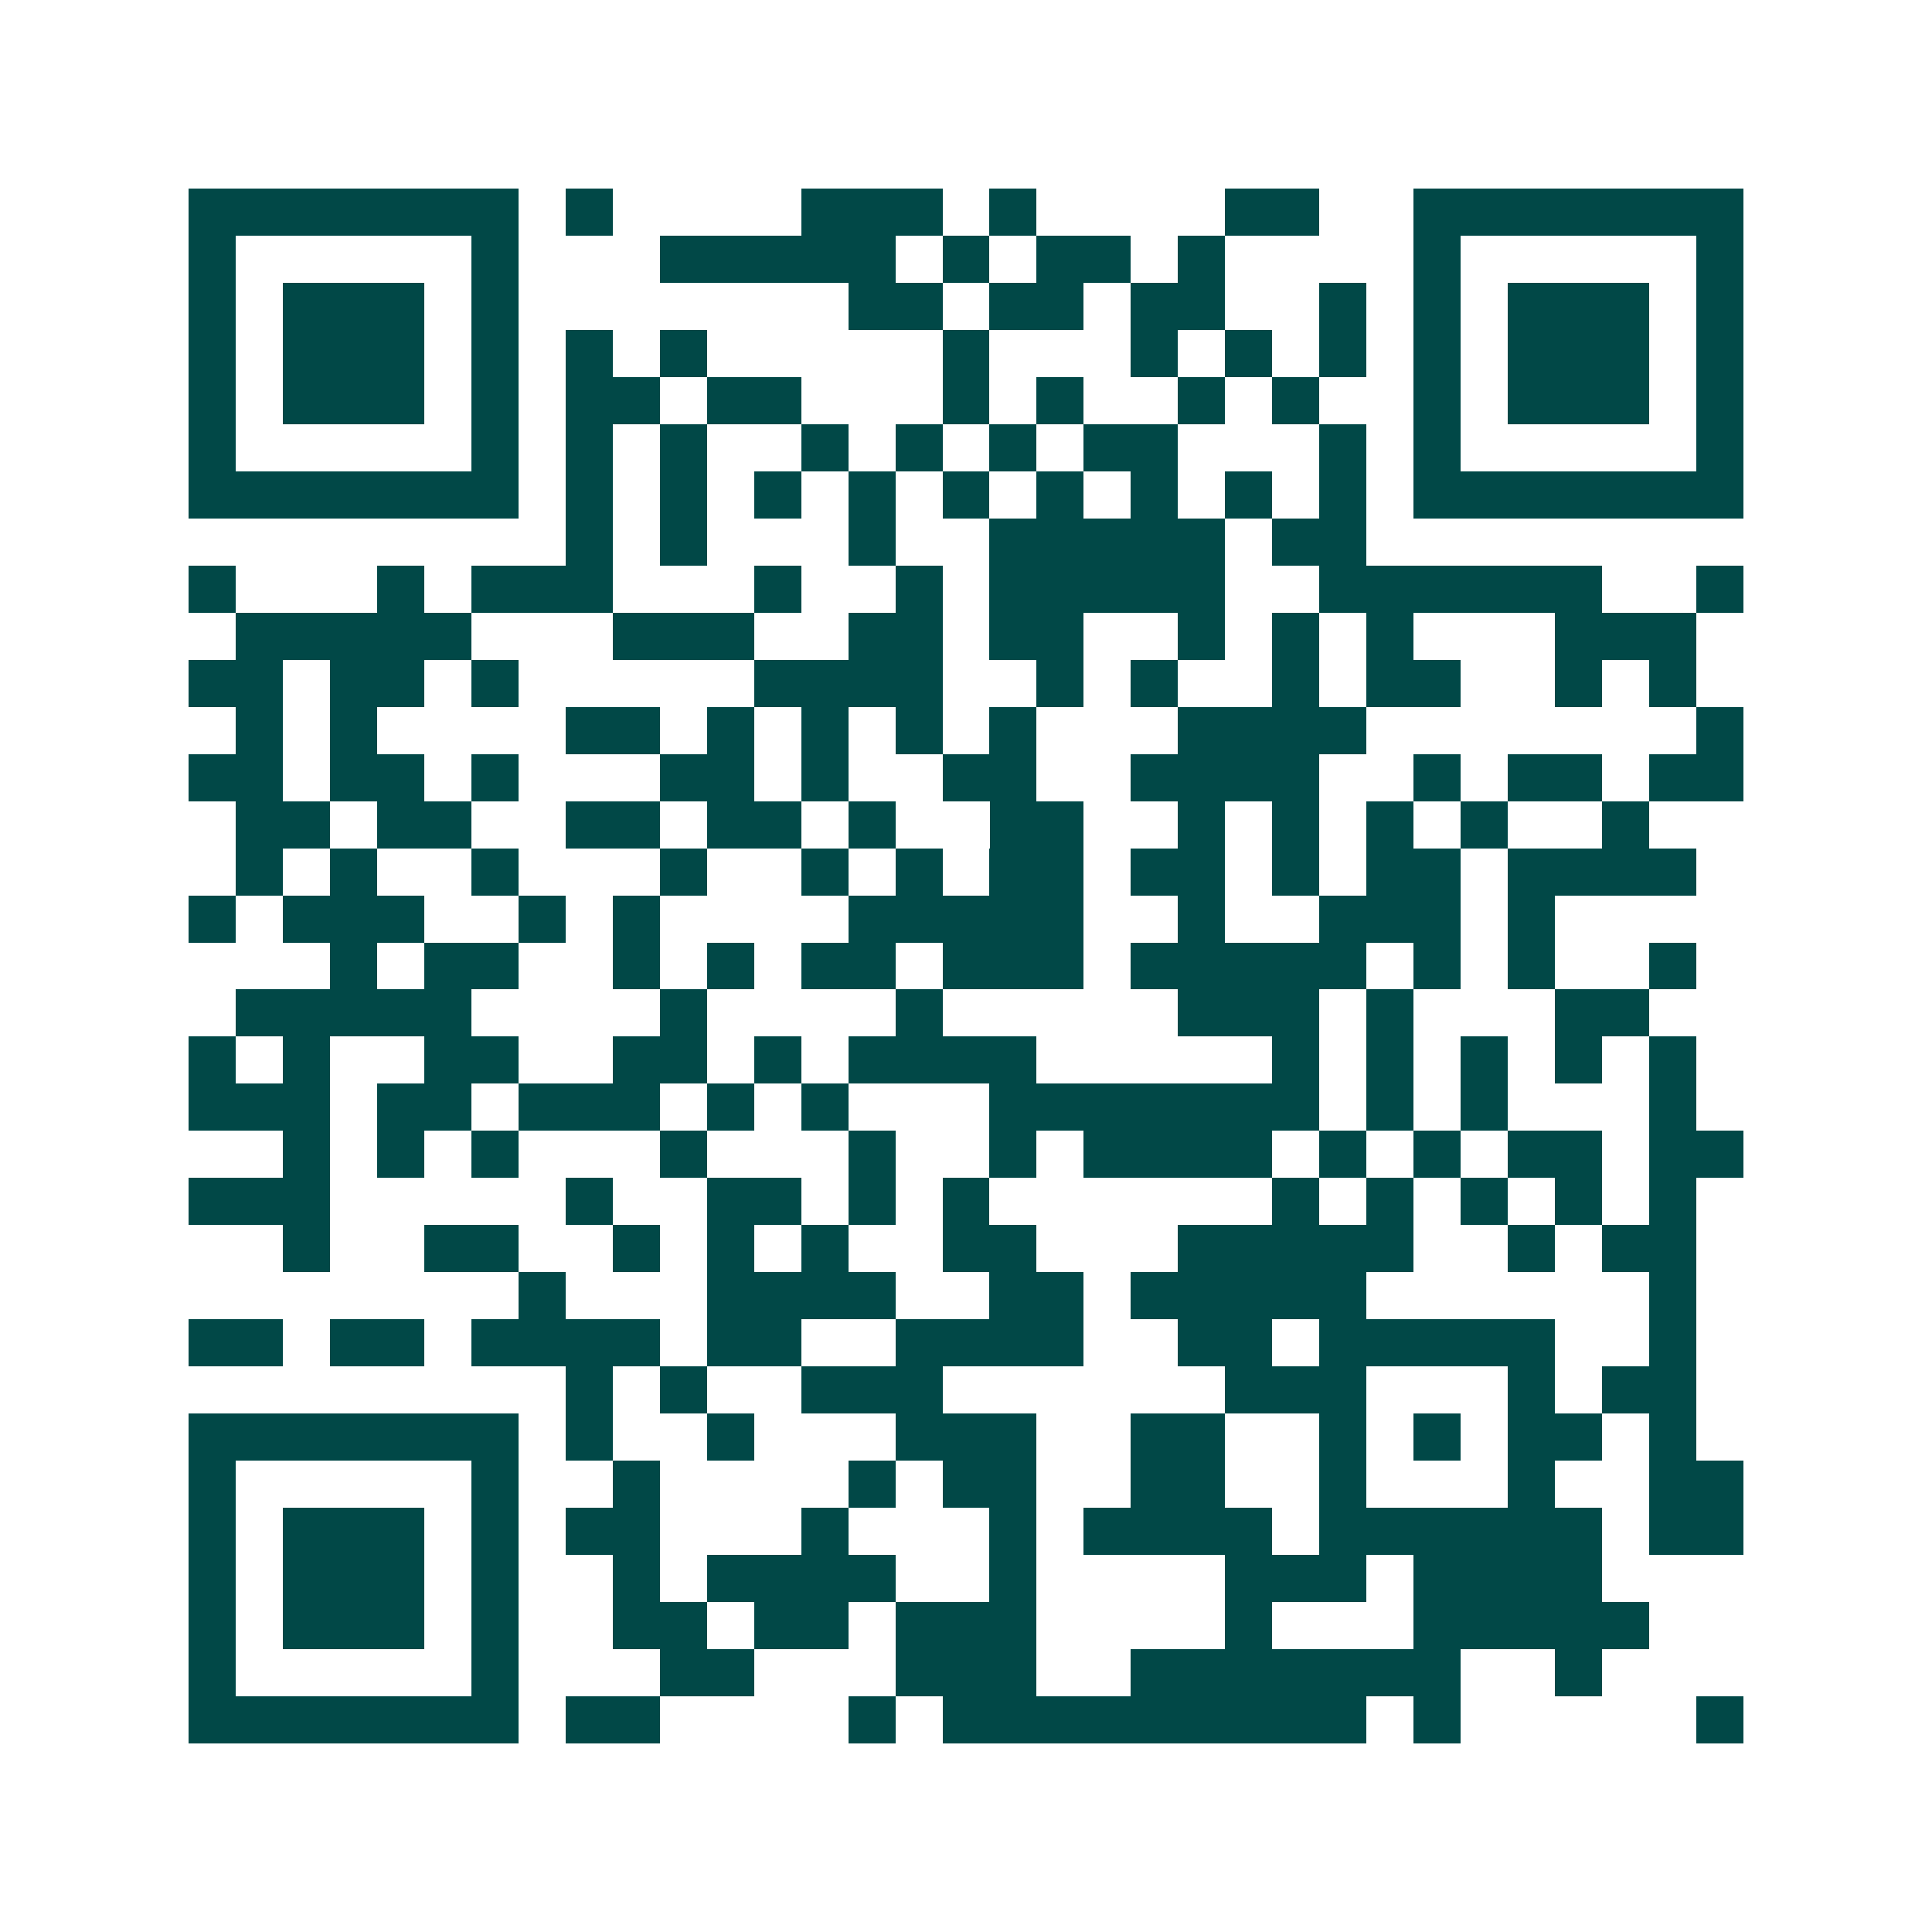 <svg xmlns="http://www.w3.org/2000/svg" width="200" height="200" viewBox="0 0 41 41" shape-rendering="crispEdges"><path fill="#ffffff" d="M0 0h41v41H0z"/><path stroke="#014847" d="M4 4.5h7m1 0h1m4 0h3m1 0h1m4 0h2m2 0h7M4 5.5h1m5 0h1m3 0h5m1 0h1m1 0h2m1 0h1m4 0h1m5 0h1M4 6.5h1m1 0h3m1 0h1m7 0h2m1 0h2m1 0h2m2 0h1m1 0h1m1 0h3m1 0h1M4 7.5h1m1 0h3m1 0h1m1 0h1m1 0h1m5 0h1m3 0h1m1 0h1m1 0h1m1 0h1m1 0h3m1 0h1M4 8.5h1m1 0h3m1 0h1m1 0h2m1 0h2m3 0h1m1 0h1m2 0h1m1 0h1m2 0h1m1 0h3m1 0h1M4 9.5h1m5 0h1m1 0h1m1 0h1m2 0h1m1 0h1m1 0h1m1 0h2m3 0h1m1 0h1m5 0h1M4 10.5h7m1 0h1m1 0h1m1 0h1m1 0h1m1 0h1m1 0h1m1 0h1m1 0h1m1 0h1m1 0h7M12 11.5h1m1 0h1m3 0h1m2 0h5m1 0h2M4 12.5h1m3 0h1m1 0h3m3 0h1m2 0h1m1 0h5m2 0h6m2 0h1M5 13.5h5m3 0h3m2 0h2m1 0h2m2 0h1m1 0h1m1 0h1m3 0h3M4 14.5h2m1 0h2m1 0h1m5 0h4m2 0h1m1 0h1m2 0h1m1 0h2m2 0h1m1 0h1M5 15.5h1m1 0h1m4 0h2m1 0h1m1 0h1m1 0h1m1 0h1m3 0h4m7 0h1M4 16.5h2m1 0h2m1 0h1m3 0h2m1 0h1m2 0h2m2 0h4m2 0h1m1 0h2m1 0h2M5 17.5h2m1 0h2m2 0h2m1 0h2m1 0h1m2 0h2m2 0h1m1 0h1m1 0h1m1 0h1m2 0h1M5 18.5h1m1 0h1m2 0h1m3 0h1m2 0h1m1 0h1m1 0h2m1 0h2m1 0h1m1 0h2m1 0h4M4 19.5h1m1 0h3m2 0h1m1 0h1m4 0h5m2 0h1m2 0h3m1 0h1M7 20.5h1m1 0h2m2 0h1m1 0h1m1 0h2m1 0h3m1 0h5m1 0h1m1 0h1m2 0h1M5 21.5h5m4 0h1m4 0h1m5 0h3m1 0h1m3 0h2M4 22.5h1m1 0h1m2 0h2m2 0h2m1 0h1m1 0h4m5 0h1m1 0h1m1 0h1m1 0h1m1 0h1M4 23.5h3m1 0h2m1 0h3m1 0h1m1 0h1m3 0h7m1 0h1m1 0h1m3 0h1M6 24.5h1m1 0h1m1 0h1m3 0h1m3 0h1m2 0h1m1 0h4m1 0h1m1 0h1m1 0h2m1 0h2M4 25.5h3m5 0h1m2 0h2m1 0h1m1 0h1m6 0h1m1 0h1m1 0h1m1 0h1m1 0h1M6 26.5h1m2 0h2m2 0h1m1 0h1m1 0h1m2 0h2m3 0h5m2 0h1m1 0h2M11 27.5h1m3 0h4m2 0h2m1 0h5m6 0h1M4 28.5h2m1 0h2m1 0h4m1 0h2m2 0h4m2 0h2m1 0h5m2 0h1M12 29.5h1m1 0h1m2 0h3m6 0h3m3 0h1m1 0h2M4 30.5h7m1 0h1m2 0h1m3 0h3m2 0h2m2 0h1m1 0h1m1 0h2m1 0h1M4 31.5h1m5 0h1m2 0h1m4 0h1m1 0h2m2 0h2m2 0h1m3 0h1m2 0h2M4 32.5h1m1 0h3m1 0h1m1 0h2m3 0h1m3 0h1m1 0h4m1 0h6m1 0h2M4 33.5h1m1 0h3m1 0h1m2 0h1m1 0h4m2 0h1m4 0h3m1 0h4M4 34.5h1m1 0h3m1 0h1m2 0h2m1 0h2m1 0h3m4 0h1m3 0h5M4 35.5h1m5 0h1m3 0h2m3 0h3m2 0h7m2 0h1M4 36.5h7m1 0h2m4 0h1m1 0h9m1 0h1m5 0h1"/></svg>
